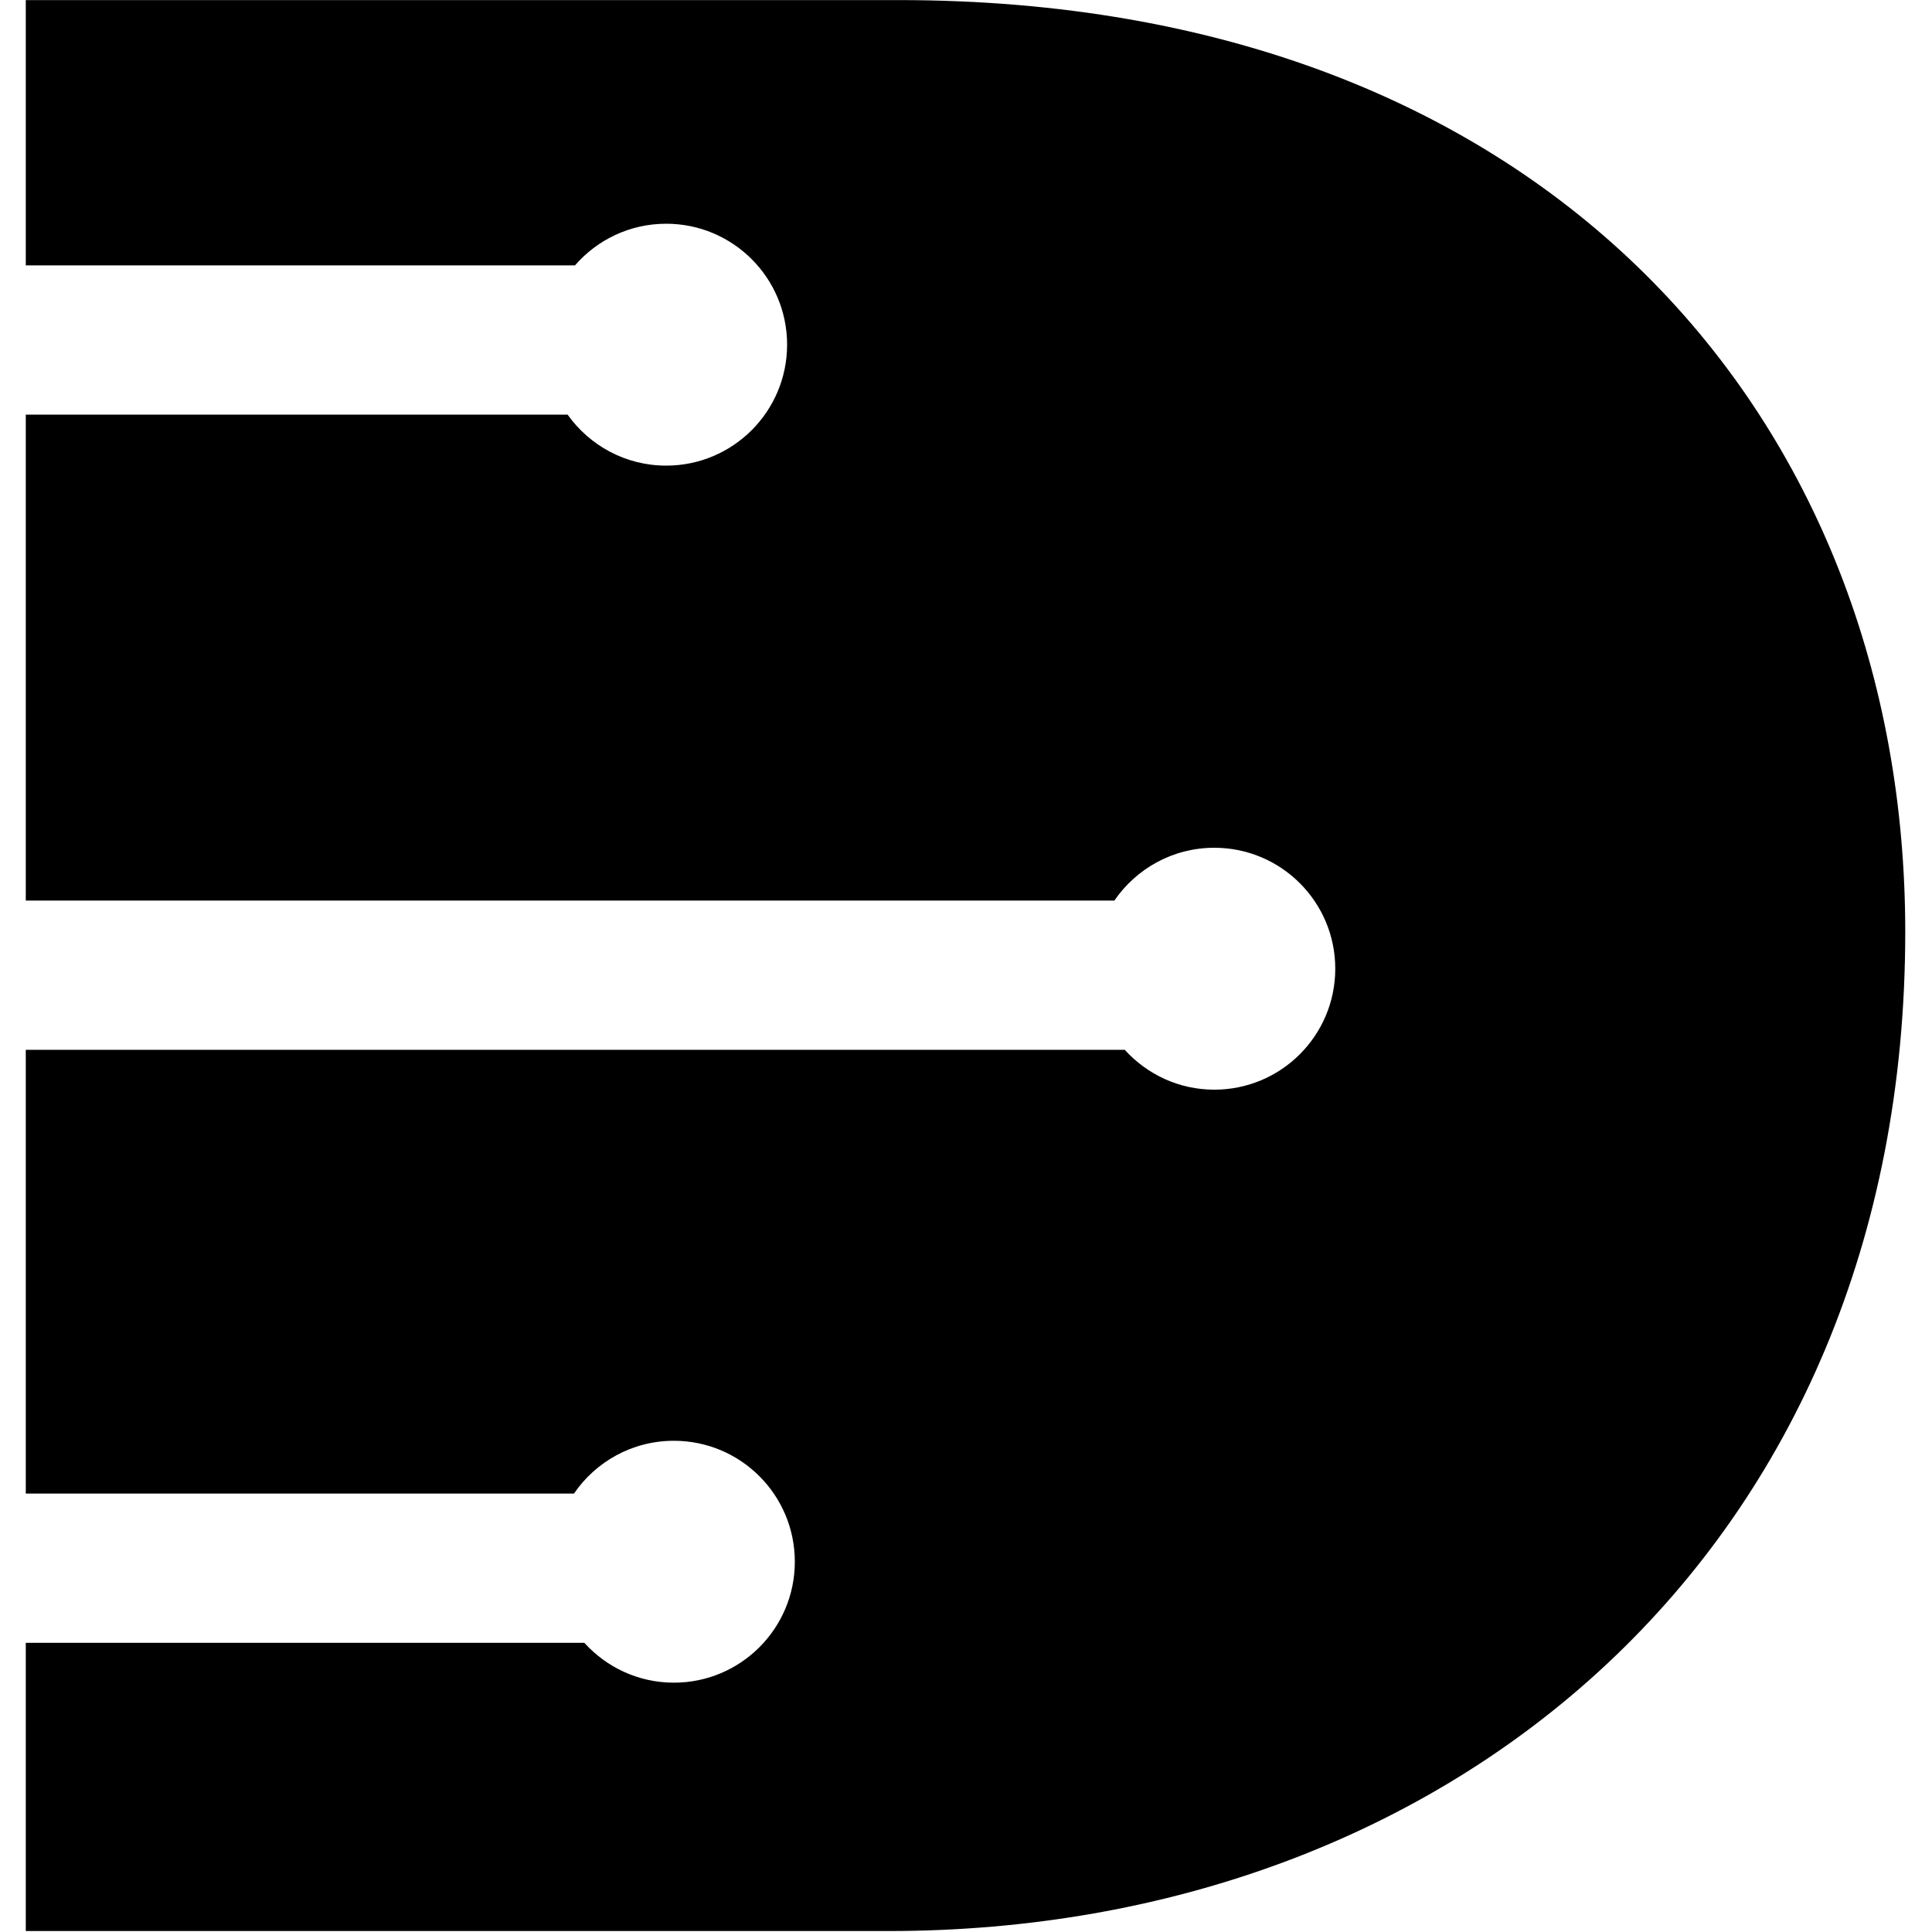 <?xml version="1.0" encoding="UTF-8" standalone="no"?>
<!DOCTYPE svg PUBLIC "-//W3C//DTD SVG 1.1//EN" "http://www.w3.org/Graphics/SVG/1.1/DTD/svg11.dtd">
<svg width="100%" height="100%" viewBox="0 0 667 667" version="1.1" xmlns="http://www.w3.org/2000/svg" xmlns:xlink="http://www.w3.org/1999/xlink" xml:space="preserve" xmlns:serif="http://www.serif.com/" style="fill-rule:evenodd;clip-rule:evenodd;stroke-linejoin:round;stroke-miterlimit:2;">
    <g transform="matrix(7.572,0,0,7.572,310.242,666.667)">
        <path d="M0,-88.04L-39.797,-88.04L-39.797,-75.944L-14.757,-75.944C-13.746,-77.106 -12.26,-77.843 -10.599,-77.843C-7.554,-77.843 -5.085,-75.374 -5.085,-72.329C-5.085,-69.283 -7.554,-66.814 -10.599,-66.814C-12.455,-66.814 -14.093,-67.734 -15.093,-69.139L-39.797,-69.139L-39.797,-46.983L9.837,-46.983C10.831,-48.436 12.5,-49.391 14.393,-49.391C17.438,-49.391 19.908,-46.922 19.908,-43.876C19.908,-40.83 17.438,-38.361 14.393,-38.361C12.772,-38.361 11.32,-39.065 10.311,-40.177L-39.797,-40.177L-39.797,-19.945L-14.803,-19.945C-13.81,-21.399 -12.141,-22.353 -10.247,-22.353C-7.202,-22.353 -4.733,-19.884 -4.733,-16.838C-4.733,-13.793 -7.202,-11.324 -10.247,-11.324C-11.868,-11.324 -13.32,-12.027 -14.329,-13.14L-39.797,-13.14L-39.797,0L-0.455,0C25.17,0 45.896,-17.375 45.896,-45.561C45.896,-68.785 29.666,-88.04 0,-88.04" style="fill-rule:nonzero;"/>
    </g>
</svg>
